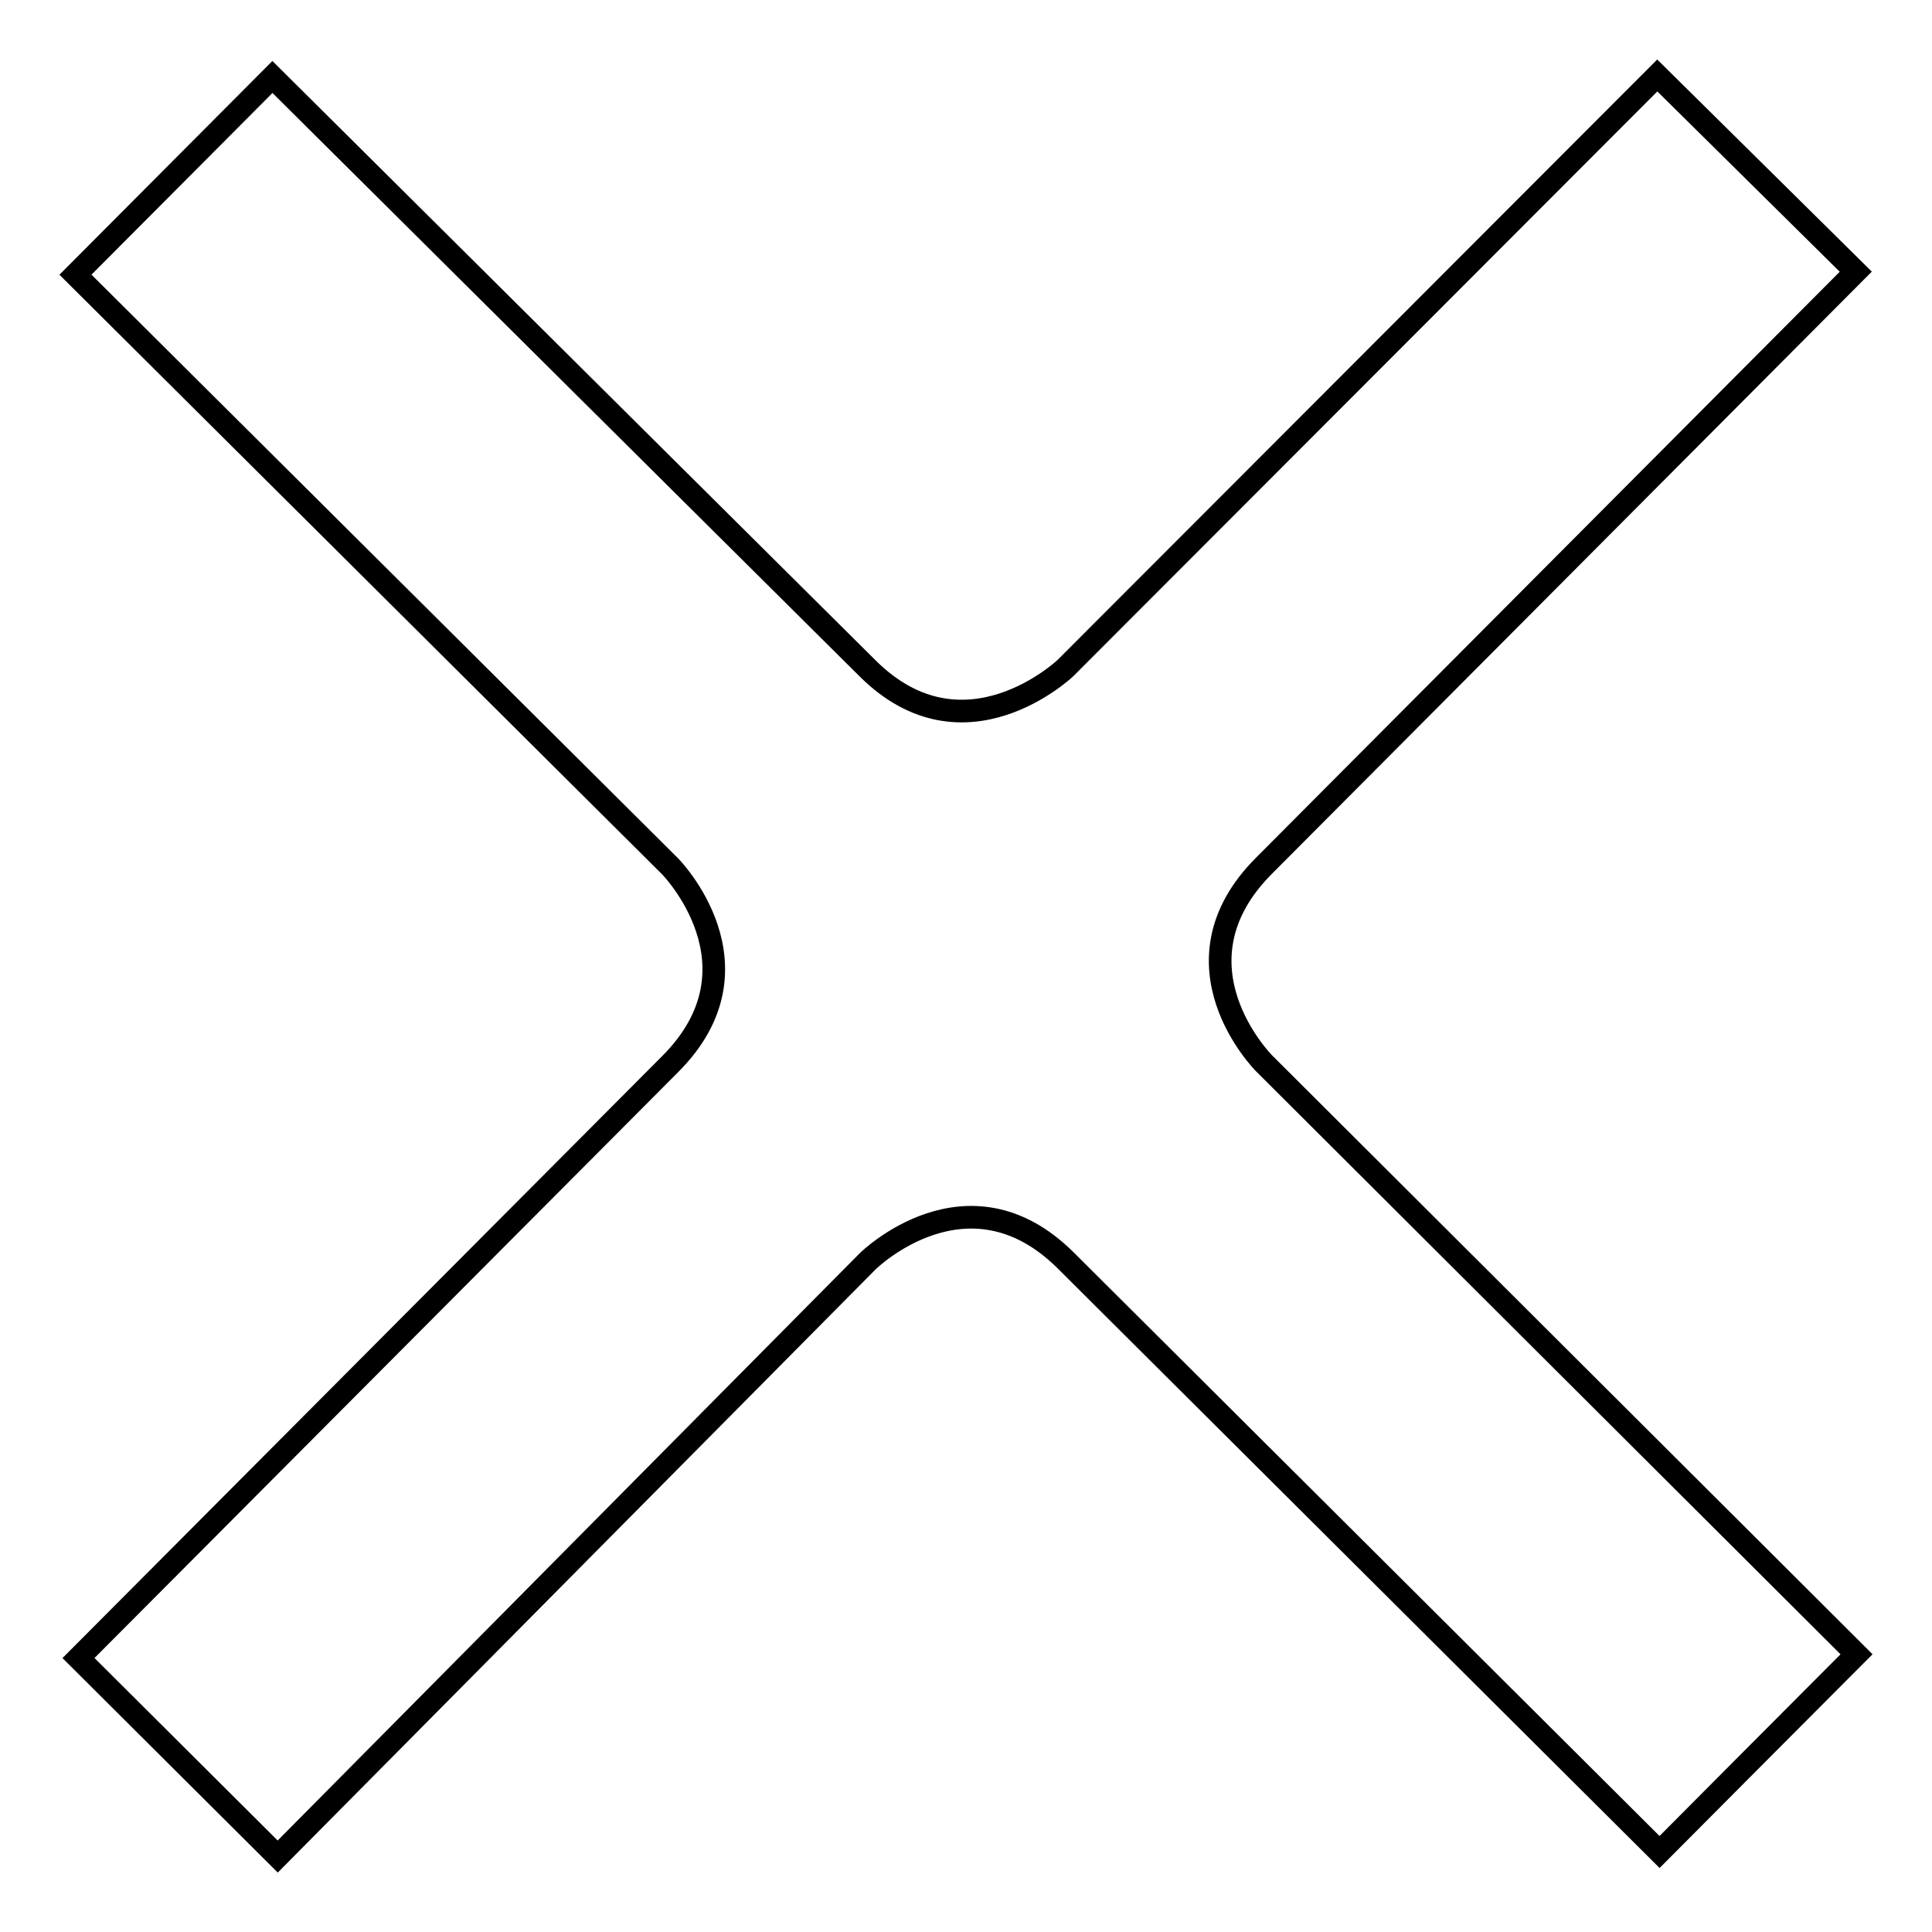 <?xml version="1.0" encoding="utf-8"?>
<!-- Svg Vector Icons : http://www.onlinewebfonts.com/icon -->
<!DOCTYPE svg PUBLIC "-//W3C//DTD SVG 1.1//EN" "http://www.w3.org/Graphics/SVG/1.1/DTD/svg11.dtd">
<svg version="1.1" xmlns="http://www.w3.org/2000/svg" xmlns:xlink="http://www.w3.org/1999/xlink" x="0px" y="0px" viewBox="0 0 256 256" enable-background="new 0 0 256 256" xml:space="preserve">
<g><g><path stroke-width="3" fill-opacity="0" stroke="#000000"  d="M36.8,246c-2-2-26.4-26.3-26.4-26.3L88.8,141c13-13,0-26.2,0-26.2L10,36.4c3.3-3.3,26.1-26.2,26.1-26.2s64.4,64,78.9,78.4c12.8,12.7,26.2-0.1,26.2-0.1L219.6,10l26.3,26l-78.4,78.7c-13.1,13.1,0,26.2,0,26.2l78.5,78.3c-6.3,6.3-26.1,26.2-26.1,26.2l-78.7-78.4c-13-12.9-26.2,0.1-26.2,0.1L36.8,246z"/></g></g>
</svg>